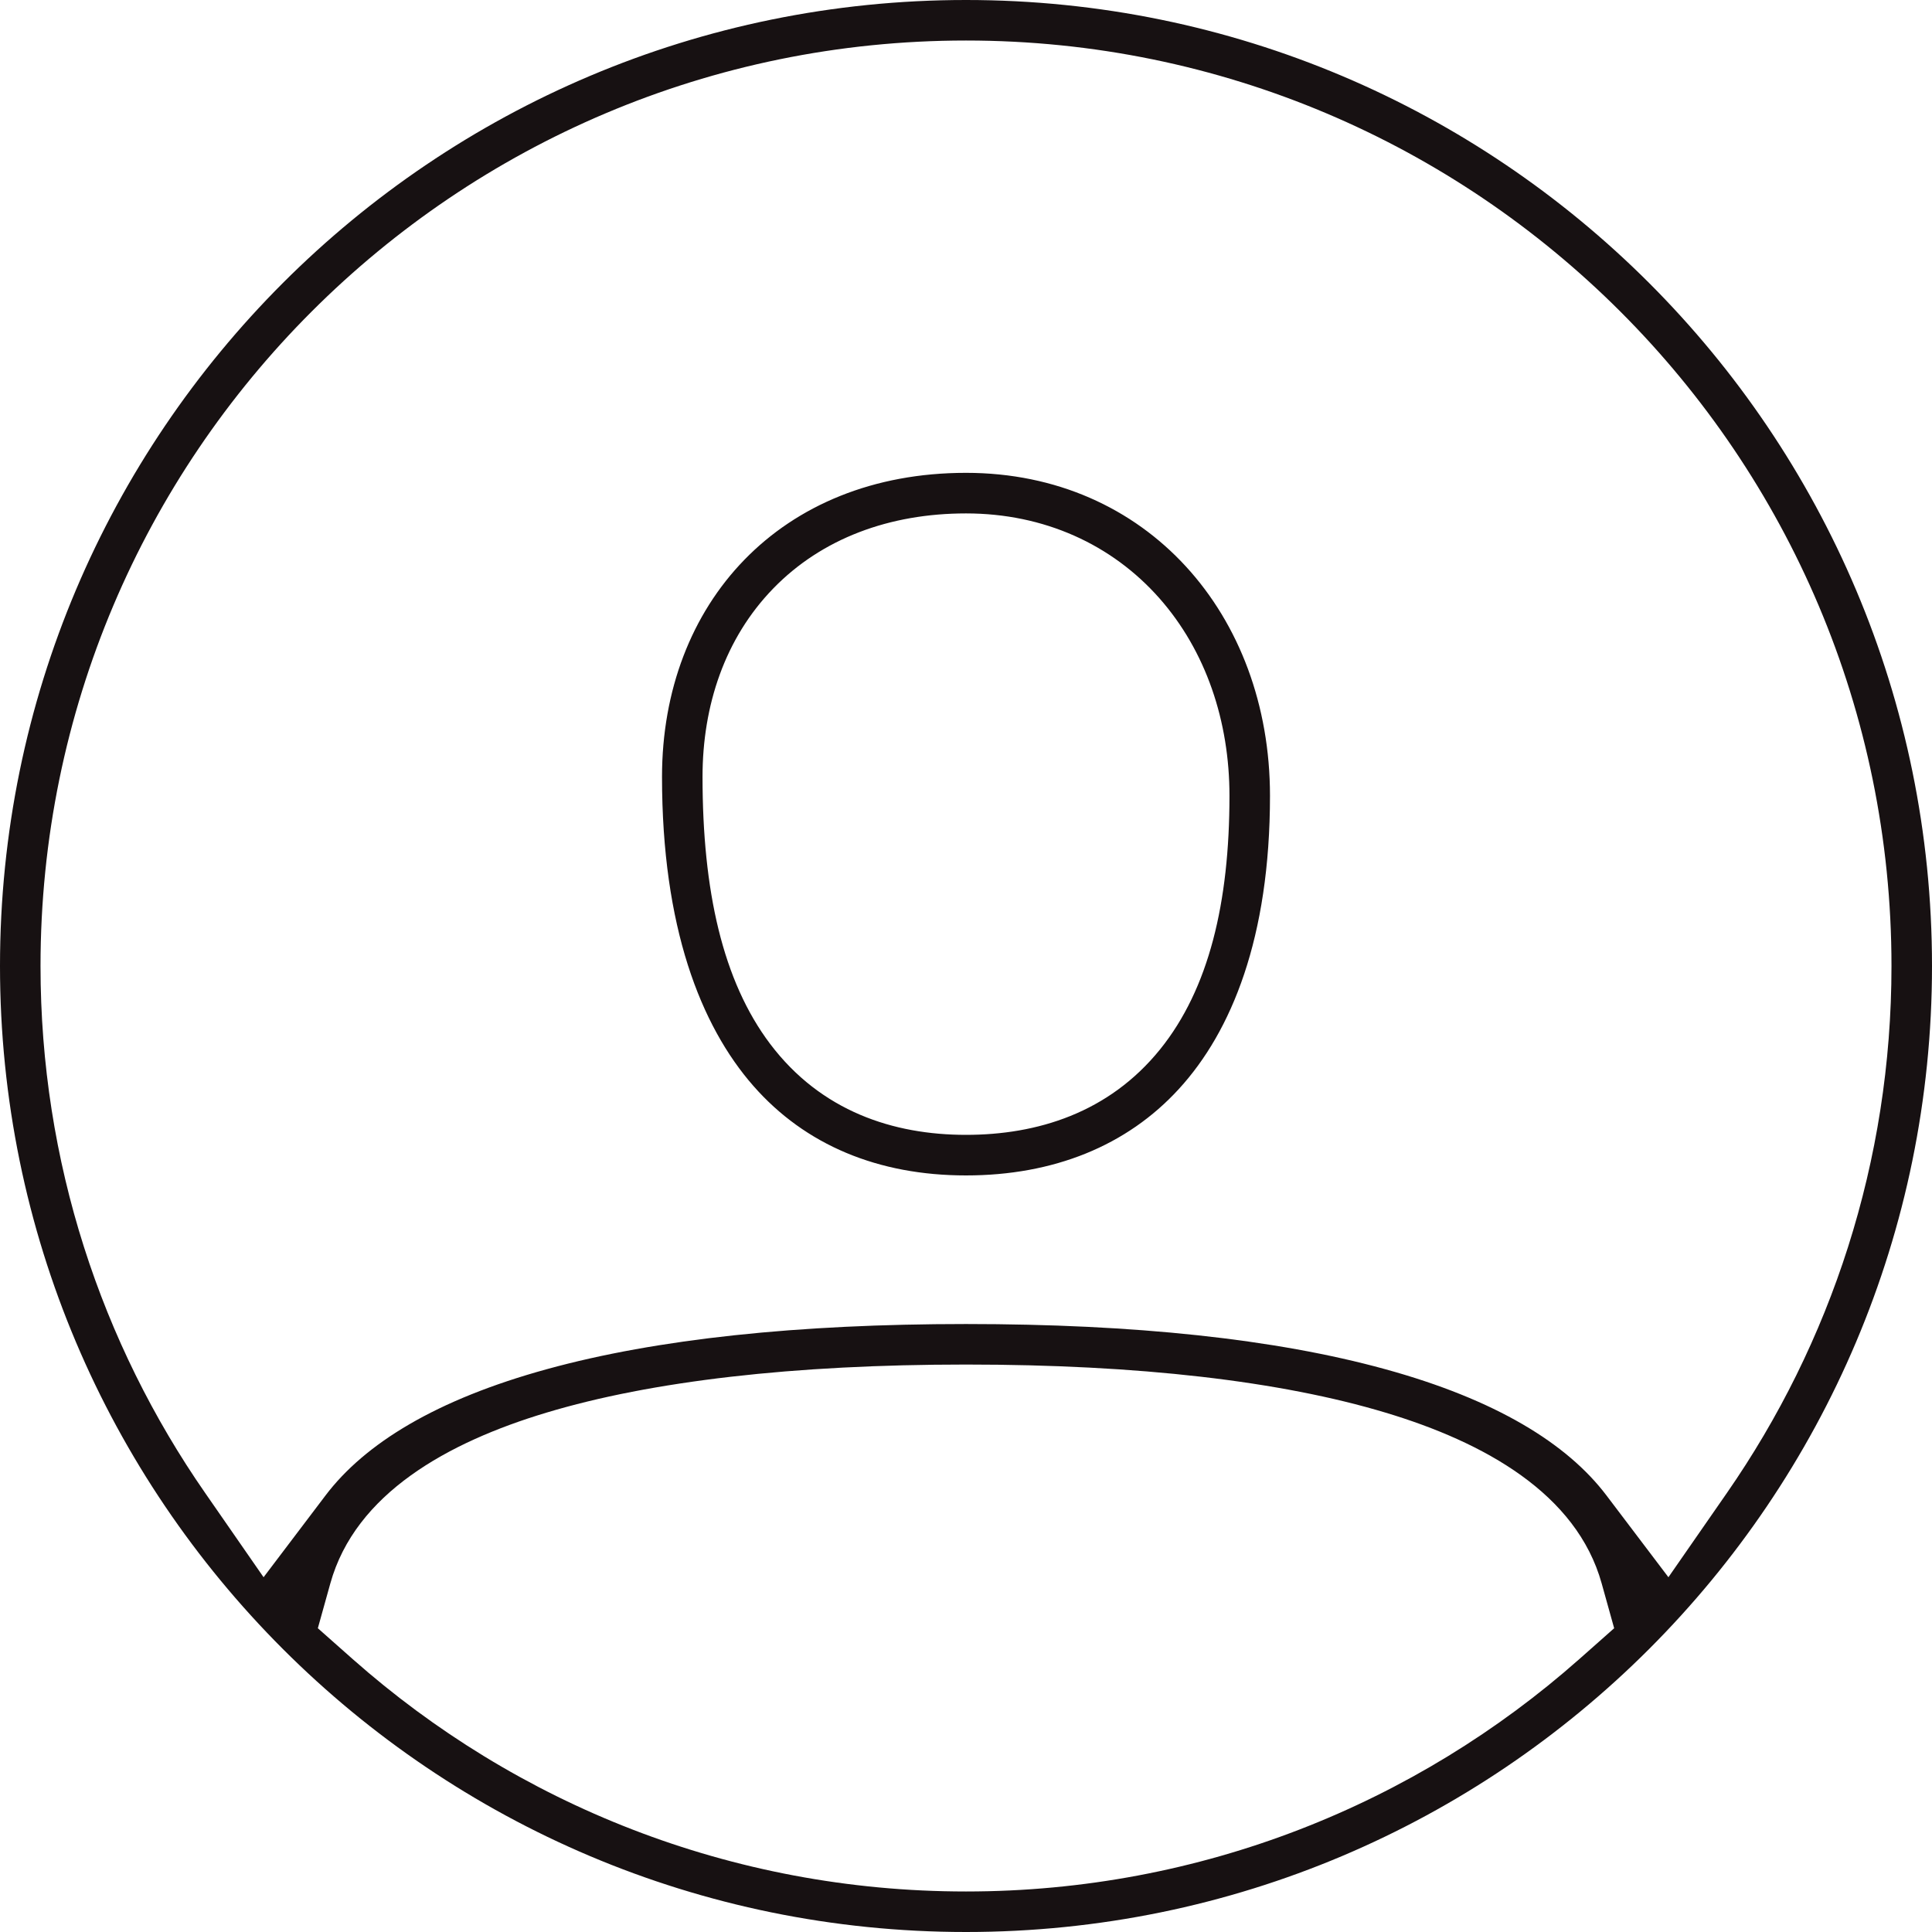 <svg width="35" height="35" viewBox="0 0 35 35" fill="none" xmlns="http://www.w3.org/2000/svg">
<path fill-rule="evenodd" clip-rule="evenodd" d="M0 17.5C0 7.835 7.835 0 17.5 0C27.165 0 35 7.835 35 17.5C35 27.165 27.165 35 17.5 35C7.835 35 0 27.165 0 17.5ZM25.09 24.803C23.099 24.255 20.544 23.986 17.5 23.986C14.457 23.986 11.901 24.255 9.91 24.803C7.904 25.354 6.61 26.149 5.896 27.093L4.775 28.573L3.717 27.047C1.836 24.338 0.734 21.046 0.734 17.5C0.734 8.241 8.241 0.734 17.5 0.734C26.759 0.734 34.266 8.241 34.266 17.5C34.266 21.046 33.164 24.338 31.284 27.047L30.225 28.573L29.104 27.093C28.39 26.149 27.096 25.354 25.09 24.803ZM11.993 14.073C11.993 10.932 14.135 8.566 17.5 8.566C20.779 8.566 23.007 11.137 23.007 14.416C23.007 16.987 22.311 18.685 21.358 19.726C20.414 20.759 19.084 21.294 17.5 21.294C15.911 21.294 14.589 20.746 13.647 19.671C12.69 18.579 11.993 16.79 11.993 14.073ZM17.5 9.301C16.118 9.301 14.889 9.753 14.007 10.662C13.132 11.563 12.727 12.781 12.727 14.073C12.727 16.134 13.091 17.771 13.953 18.913C14.877 20.135 16.187 20.559 17.5 20.559C18.788 20.559 20.087 20.162 21.018 19.008C21.9 17.913 22.273 16.351 22.273 14.416C22.273 13.068 21.848 11.794 21.003 10.837C20.144 9.865 18.917 9.301 17.5 9.301ZM17.5 24.72C14.375 24.72 11.8 25.019 9.897 25.592C8.111 26.129 6.437 27.057 5.984 28.686L5.758 29.497L6.388 30.055C9.346 32.674 13.239 34.266 17.5 34.266C21.761 34.266 25.654 32.674 28.612 30.055L29.242 29.497L29.016 28.686C28.563 27.057 26.889 26.129 25.103 25.592C23.2 25.019 20.625 24.72 17.5 24.72Z" fill="#171112"/>
</svg>

